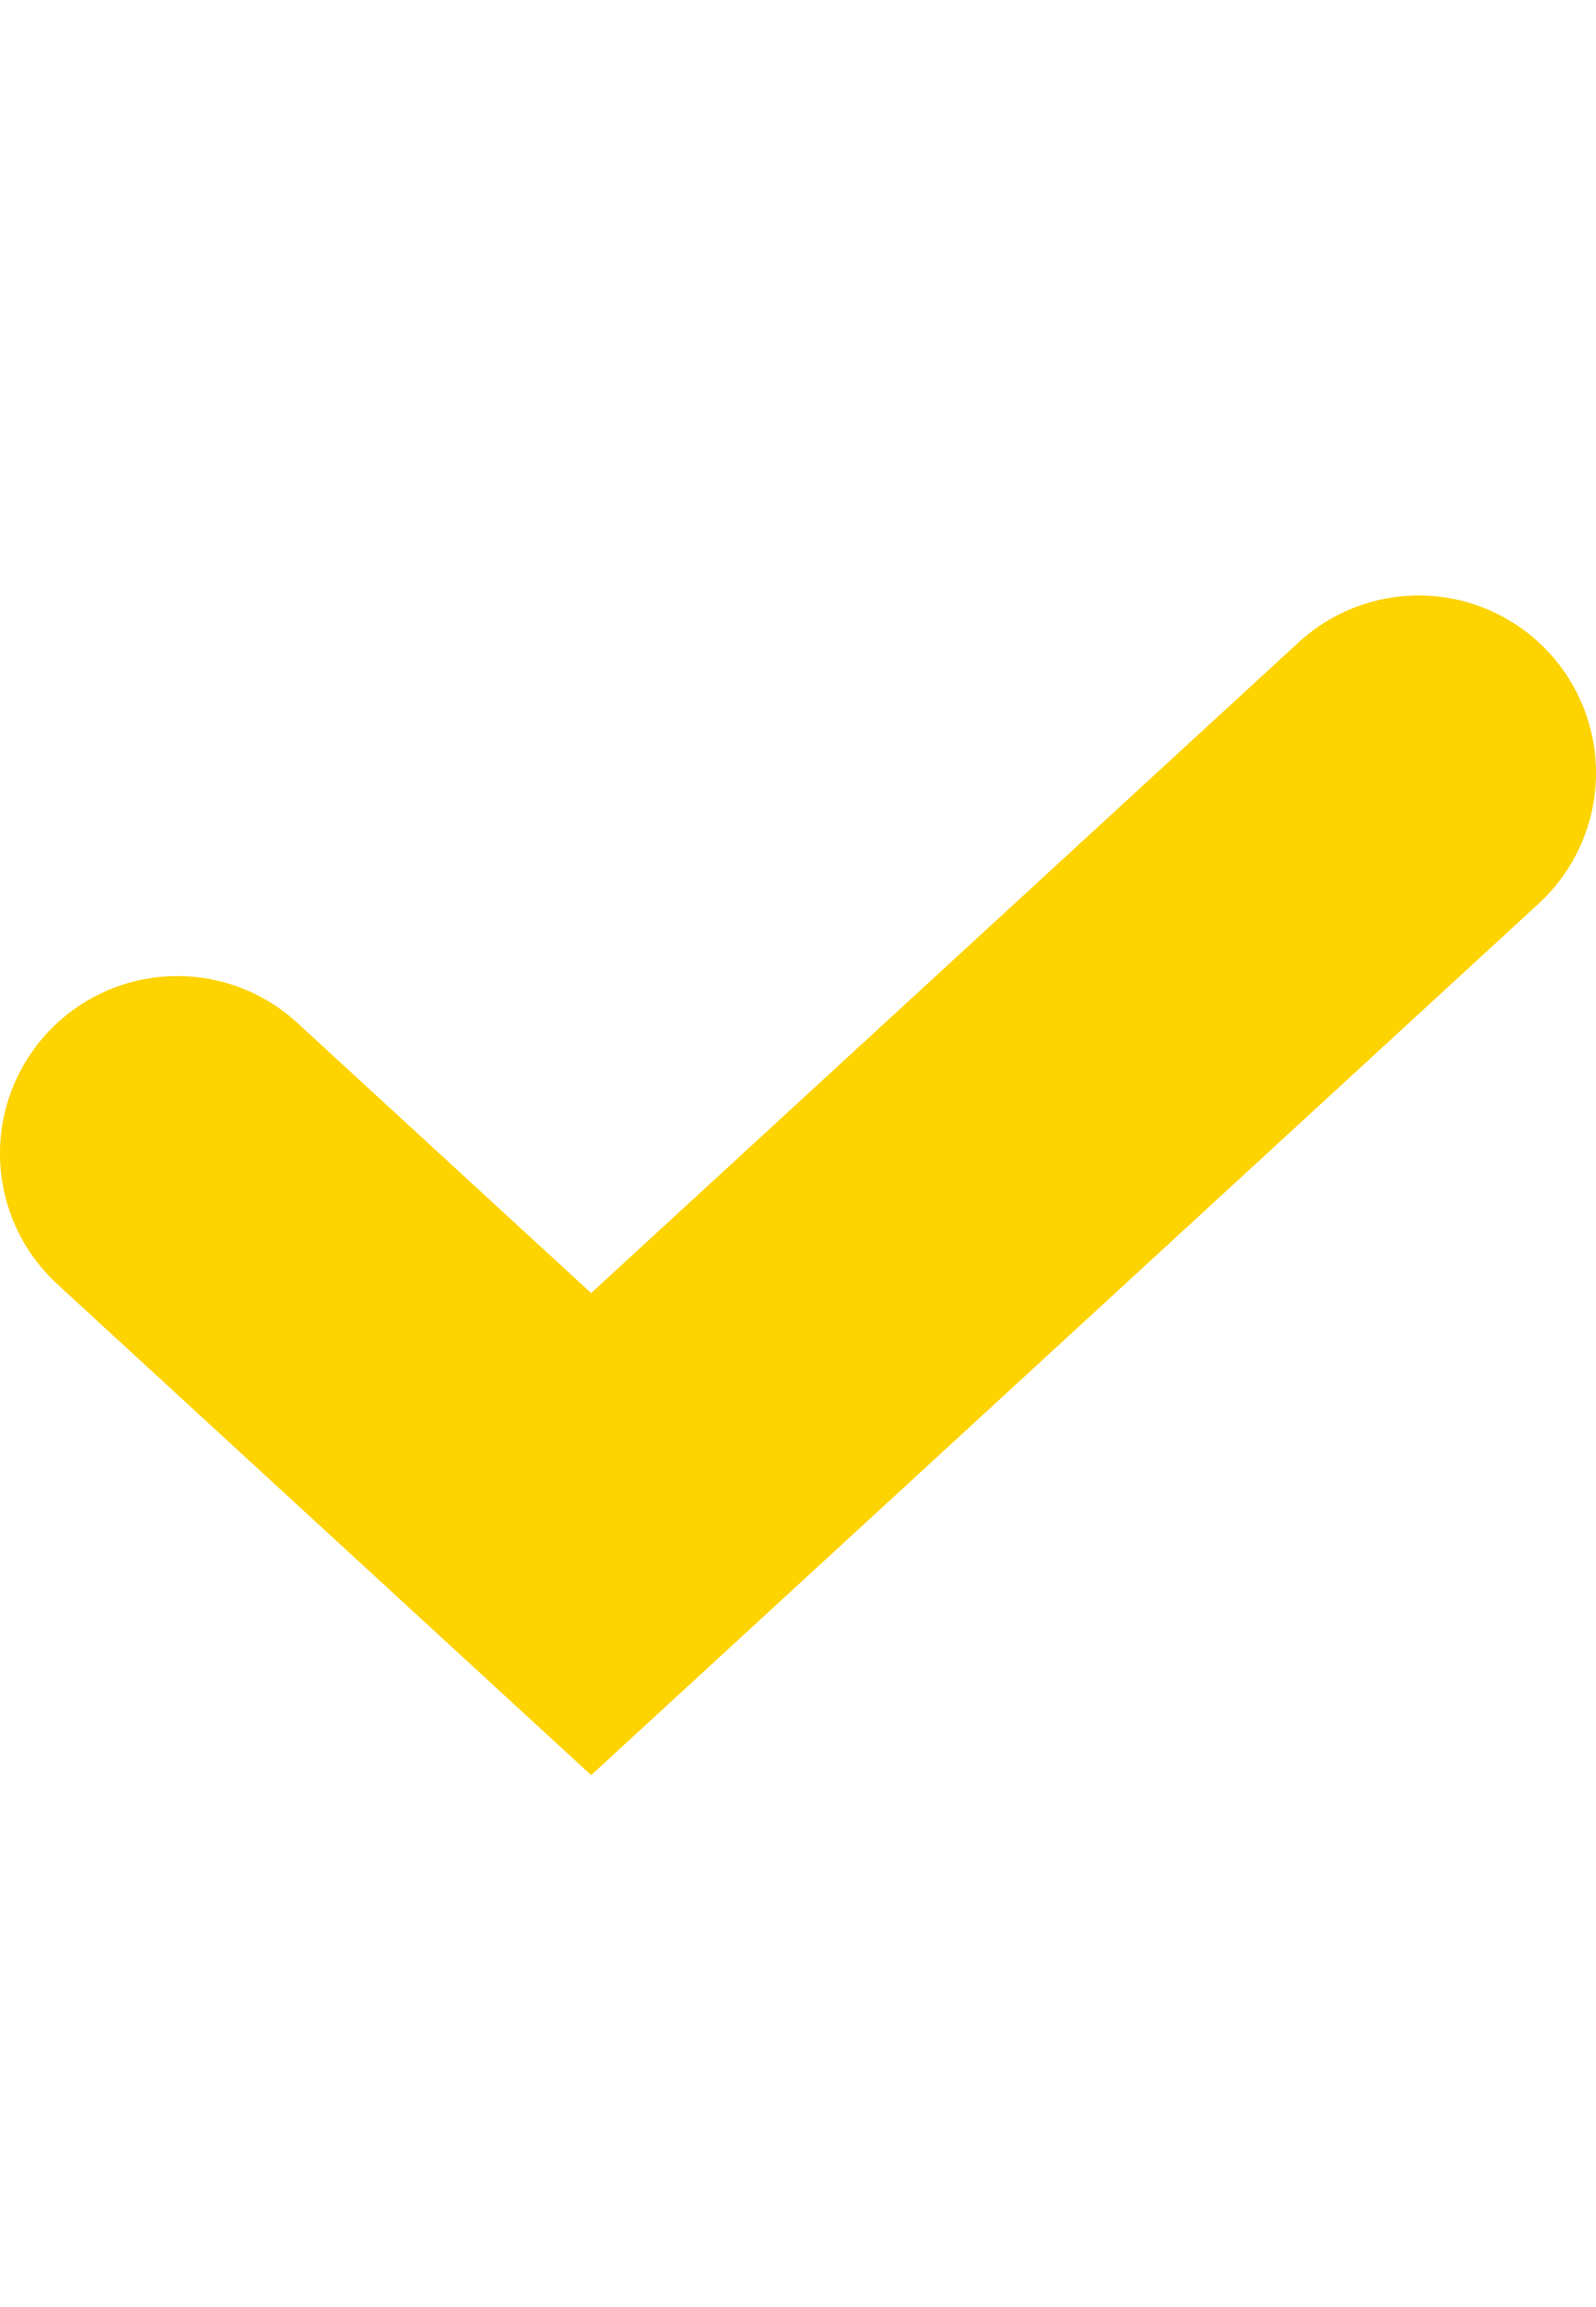 <?xml version="1.0" encoding="UTF-8"?> <svg xmlns="http://www.w3.org/2000/svg" width="18" height="26" viewBox="0 0 18 26" fill="none"> <path d="M16 8.711L6.667 17.289L2 13" stroke="#FDD300" stroke-width="4" stroke-linecap="round"></path> </svg> 